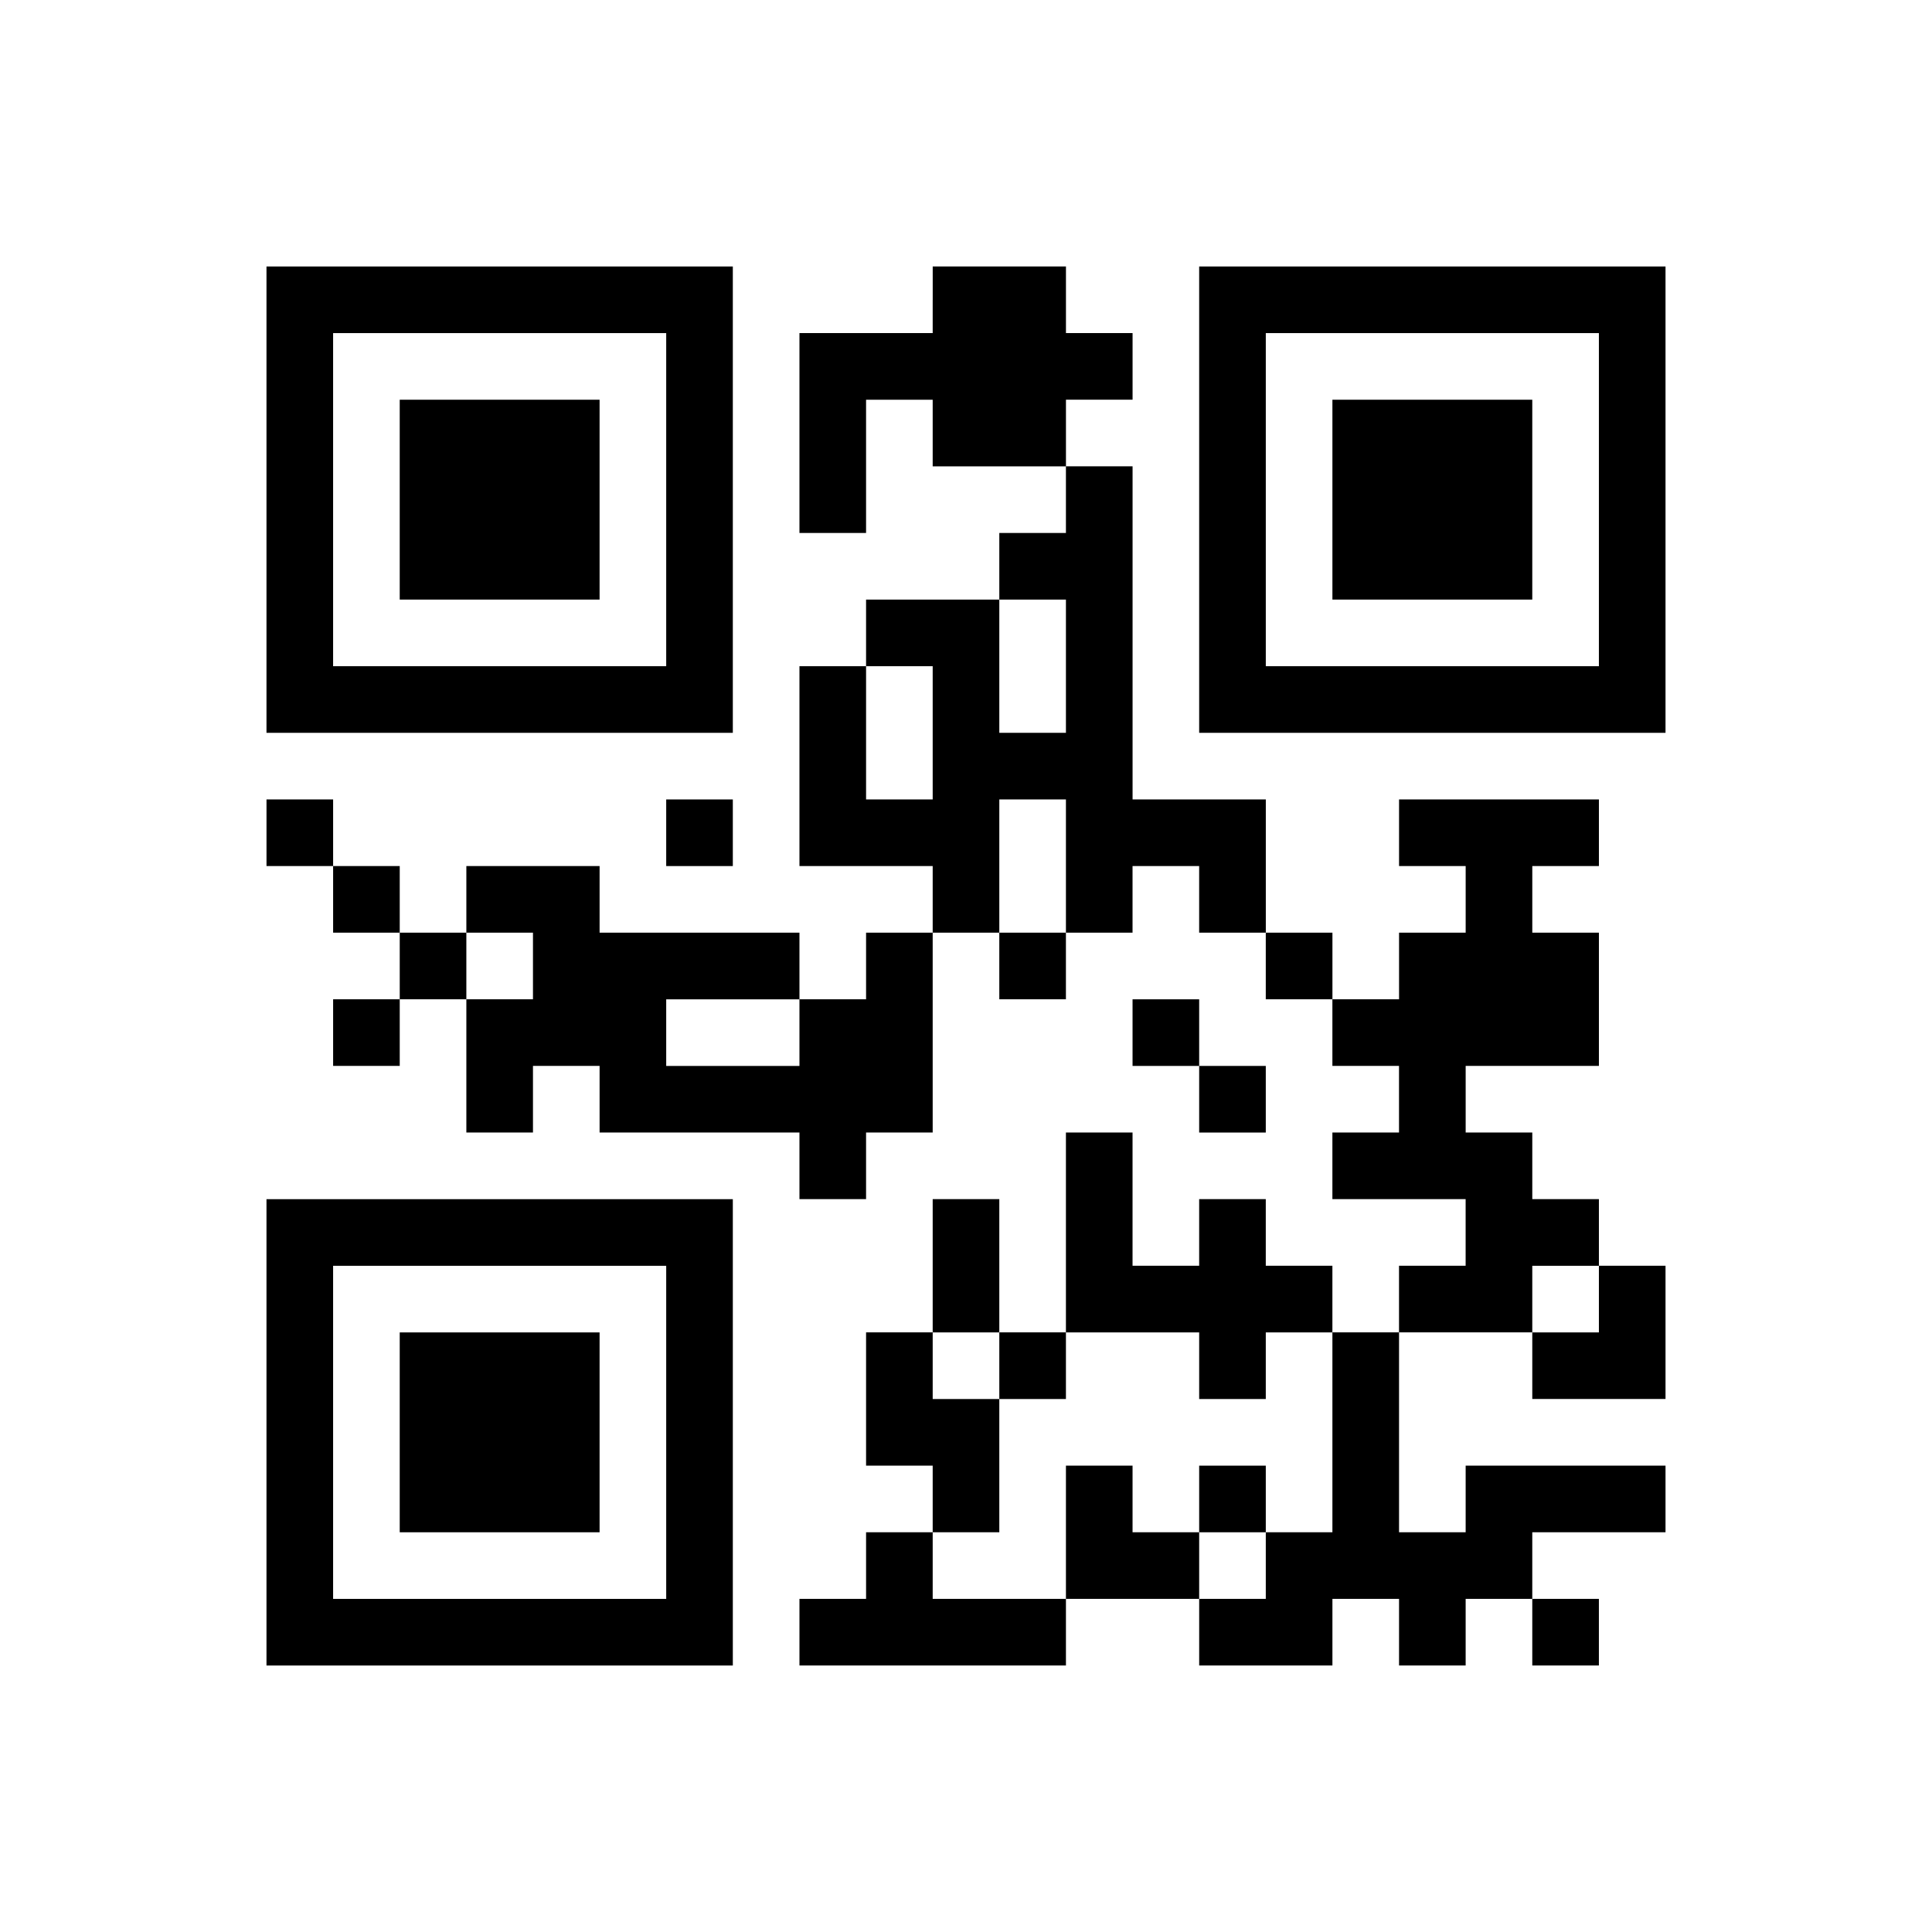 <?xml version="1.0" encoding="UTF-8" standalone="yes"?>
<svg version="1.0" xmlns="http://www.w3.org/2000/svg" width="232" height="232" viewBox="0 0 232 232" preserveAspectRatio="xMidYMid meet">
  <g transform="translate(0,232) scale(0.1,-0.1)" fill="#000000" stroke="none">
    <path d="M320 1720 l0 -280 280 0 280 0 0 280 0 280 -280 0 -280 0 0 -280z
m480 0 l0 -200 -200 0 -200 0 0 200 0 200 200 0 200 0 0 -200z"/>
    <path d="M480 1720 l0 -120 120 0 120 0 0 120 0 120 -120 0 -120 0 0 -120z"/>
    <path d="M1120 1960 l0 -40 -80 0 -80 0 0 -120 0 -120 40 0 40 0 0 80 0 80 40
0 40 0 0 -40 0 -40 80 0 80 0 0 -40 0 -40 -40 0 -40 0 0 -40 0 -40 -80 0 -80
0 0 -40 0 -40 -40 0 -40 0 0 -120 0 -120 80 0 80 0 0 -40 0 -40 -40 0 -40 0 0
-40 0 -40 -40 0 -40 0 0 40 0 40 -120 0 -120 0 0 40 0 40 -80 0 -80 0 0 -40 0
-40 -40 0 -40 0 0 40 0 40 -40 0 -40 0 0 40 0 40 -40 0 -40 0 0 -40 0 -40 40
0 40 0 0 -40 0 -40 40 0 40 0 0 -40 0 -40 -40 0 -40 0 0 -40 0 -40 40 0 40 0
0 40 0 40 40 0 40 0 0 -80 0 -80 40 0 40 0 0 40 0 40 40 0 40 0 0 -40 0 -40
120 0 120 0 0 -40 0 -40 40 0 40 0 0 40 0 40 40 0 40 0 0 120 0 120 40 0 40 0
0 -40 0 -40 40 0 40 0 0 40 0 40 40 0 40 0 0 40 0 40 40 0 40 0 0 -40 0 -40
40 0 40 0 0 -40 0 -40 40 0 40 0 0 -40 0 -40 40 0 40 0 0 -40 0 -40 -40 0 -40
0 0 -40 0 -40 80 0 80 0 0 -40 0 -40 -40 0 -40 0 0 -40 0 -40 -40 0 -40 0 0
40 0 40 -40 0 -40 0 0 40 0 40 -40 0 -40 0 0 -40 0 -40 -40 0 -40 0 0 80 0 80
-40 0 -40 0 0 -120 0 -120 -40 0 -40 0 0 80 0 80 -40 0 -40 0 0 -80 0 -80 -40
0 -40 0 0 -80 0 -80 40 0 40 0 0 -40 0 -40 -40 0 -40 0 0 -40 0 -40 -40 0 -40
0 0 -40 0 -40 160 0 160 0 0 40 0 40 80 0 80 0 0 -40 0 -40 80 0 80 0 0 40 0
40 40 0 40 0 0 -40 0 -40 40 0 40 0 0 40 0 40 40 0 40 0 0 -40 0 -40 40 0 40
0 0 40 0 40 -40 0 -40 0 0 40 0 40 80 0 80 0 0 40 0 40 -120 0 -120 0 0 -40 0
-40 -40 0 -40 0 0 120 0 120 80 0 80 0 0 -40 0 -40 80 0 80 0 0 80 0 80 -40 0
-40 0 0 40 0 40 -40 0 -40 0 0 40 0 40 -40 0 -40 0 0 40 0 40 80 0 80 0 0 80
0 80 -40 0 -40 0 0 40 0 40 40 0 40 0 0 40 0 40 -120 0 -120 0 0 -40 0 -40 40
0 40 0 0 -40 0 -40 -40 0 -40 0 0 -40 0 -40 -40 0 -40 0 0 40 0 40 -40 0 -40
0 0 80 0 80 -80 0 -80 0 0 200 0 200 -40 0 -40 0 0 40 0 40 40 0 40 0 0 40 0
40 -40 0 -40 0 0 40 0 40 -80 0 -80 0 0 -40z m160 -440 l0 -80 -40 0 -40 0 0
80 0 80 40 0 40 0 0 -80z m-160 -80 l0 -80 -40 0 -40 0 0 80 0 80 40 0 40 0 0
-80z m160 -160 l0 -80 -40 0 -40 0 0 80 0 80 40 0 40 0 0 -80z m-640 -120 l0
-40 -40 0 -40 0 0 40 0 40 40 0 40 0 0 -40z m320 -80 l0 -40 -80 0 -80 0 0 40
0 40 80 0 80 0 0 -40z m960 -320 l0 -40 -40 0 -40 0 0 40 0 40 40 0 40 0 0
-40z m-720 -80 l0 -40 40 0 40 0 0 40 0 40 80 0 80 0 0 -40 0 -40 40 0 40 0 0
40 0 40 40 0 40 0 0 -120 0 -120 -40 0 -40 0 0 -40 0 -40 -40 0 -40 0 0 40 0
40 -40 0 -40 0 0 40 0 40 -40 0 -40 0 0 -80 0 -80 -80 0 -80 0 0 40 0 40 40 0
40 0 0 80 0 80 -40 0 -40 0 0 40 0 40 40 0 40 0 0 -40z"/>
    <path d="M1440 520 l0 -40 40 0 40 0 0 40 0 40 -40 0 -40 0 0 -40z"/>
    <path d="M1440 1720 l0 -280 280 0 280 0 0 280 0 280 -280 0 -280 0 0 -280z
m480 0 l0 -200 -200 0 -200 0 0 200 0 200 200 0 200 0 0 -200z"/>
    <path d="M1600 1720 l0 -120 120 0 120 0 0 120 0 120 -120 0 -120 0 0 -120z"/>
    <path d="M800 1320 l0 -40 40 0 40 0 0 40 0 40 -40 0 -40 0 0 -40z"/>
    <path d="M1360 1080 l0 -40 40 0 40 0 0 -40 0 -40 40 0 40 0 0 40 0 40 -40 0
-40 0 0 40 0 40 -40 0 -40 0 0 -40z"/>
    <path d="M320 600 l0 -280 280 0 280 0 0 280 0 280 -280 0 -280 0 0 -280z
m480 0 l0 -200 -200 0 -200 0 0 200 0 200 200 0 200 0 0 -200z"/>
    <path d="M480 600 l0 -120 120 0 120 0 0 120 0 120 -120 0 -120 0 0 -120z"/>
  </g>
</svg>